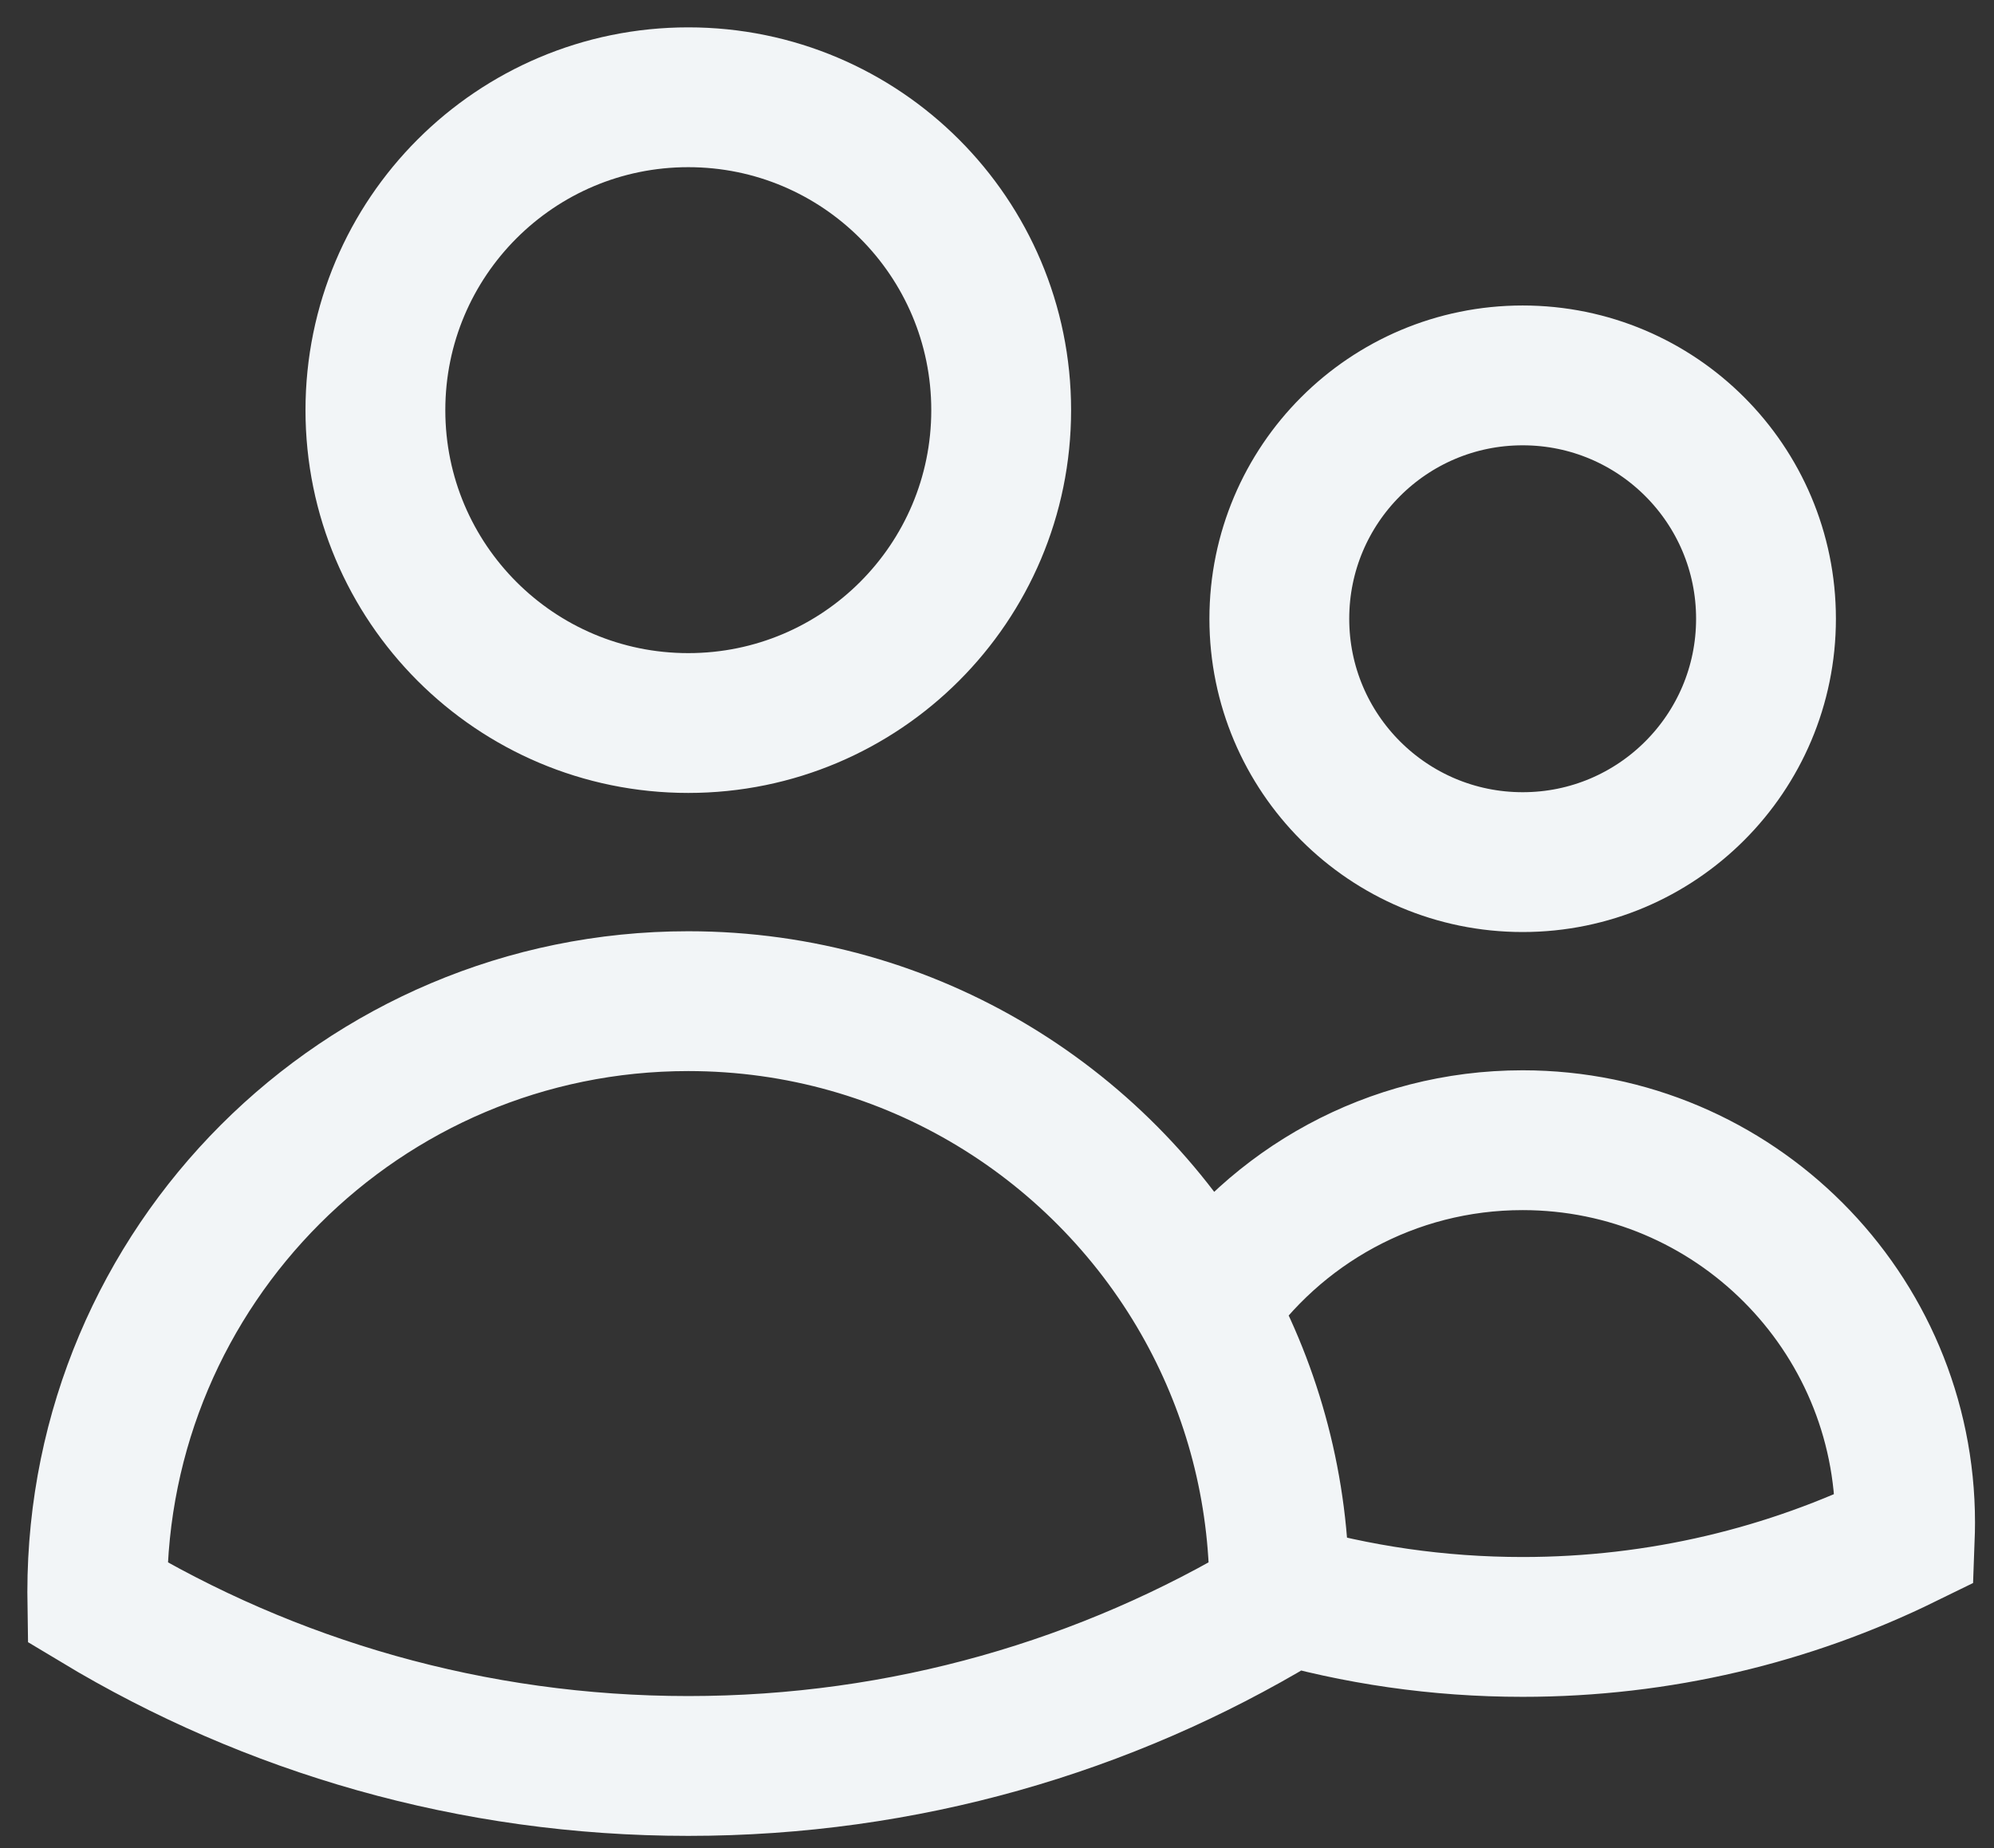<?xml version="1.0" encoding="utf-8"?>
<svg xmlns="http://www.w3.org/2000/svg" fill="none" height="100%" overflow="visible" preserveAspectRatio="none" style="display: block;" viewBox="0 0 41 38" width="100%">
<rect x="0" y="0" width="41" height="38" fill="#333333" stroke="none"/>
<path d="M26.305 32.743C27.892 33.205 29.572 33.453 31.308 33.453C34.127 33.453 36.794 32.8 39.165 31.638C39.169 31.529 39.172 31.419 39.172 31.309C39.172 26.966 35.651 23.445 31.308 23.445C28.605 23.445 26.221 24.809 24.806 26.887M26.305 32.743V32.738C26.305 30.617 25.761 28.622 24.806 26.887M26.305 32.743C26.305 32.811 26.304 32.879 26.303 32.947C22.754 35.083 18.597 36.312 14.152 36.312C9.708 36.312 5.551 35.083 2.002 32.947C2.001 32.877 2 32.808 2 32.738C2 26.027 7.441 20.586 14.152 20.586C18.742 20.586 22.738 23.131 24.806 26.887M20.586 8.434C20.586 11.987 17.706 14.867 14.152 14.867C10.599 14.867 7.719 11.987 7.719 8.434C7.719 4.88 10.599 2 14.152 2C17.706 2 20.586 4.88 20.586 8.434ZM36.312 12.723C36.312 15.486 34.072 17.727 31.309 17.727C28.545 17.727 26.305 15.486 26.305 12.723C26.305 9.959 28.545 7.719 31.309 7.719C34.072 7.719 36.312 9.959 36.312 12.723Z" id="Vector" stroke="#F2F5F7" stroke-linecap="round" stroke-width="2.875"/>
</svg>